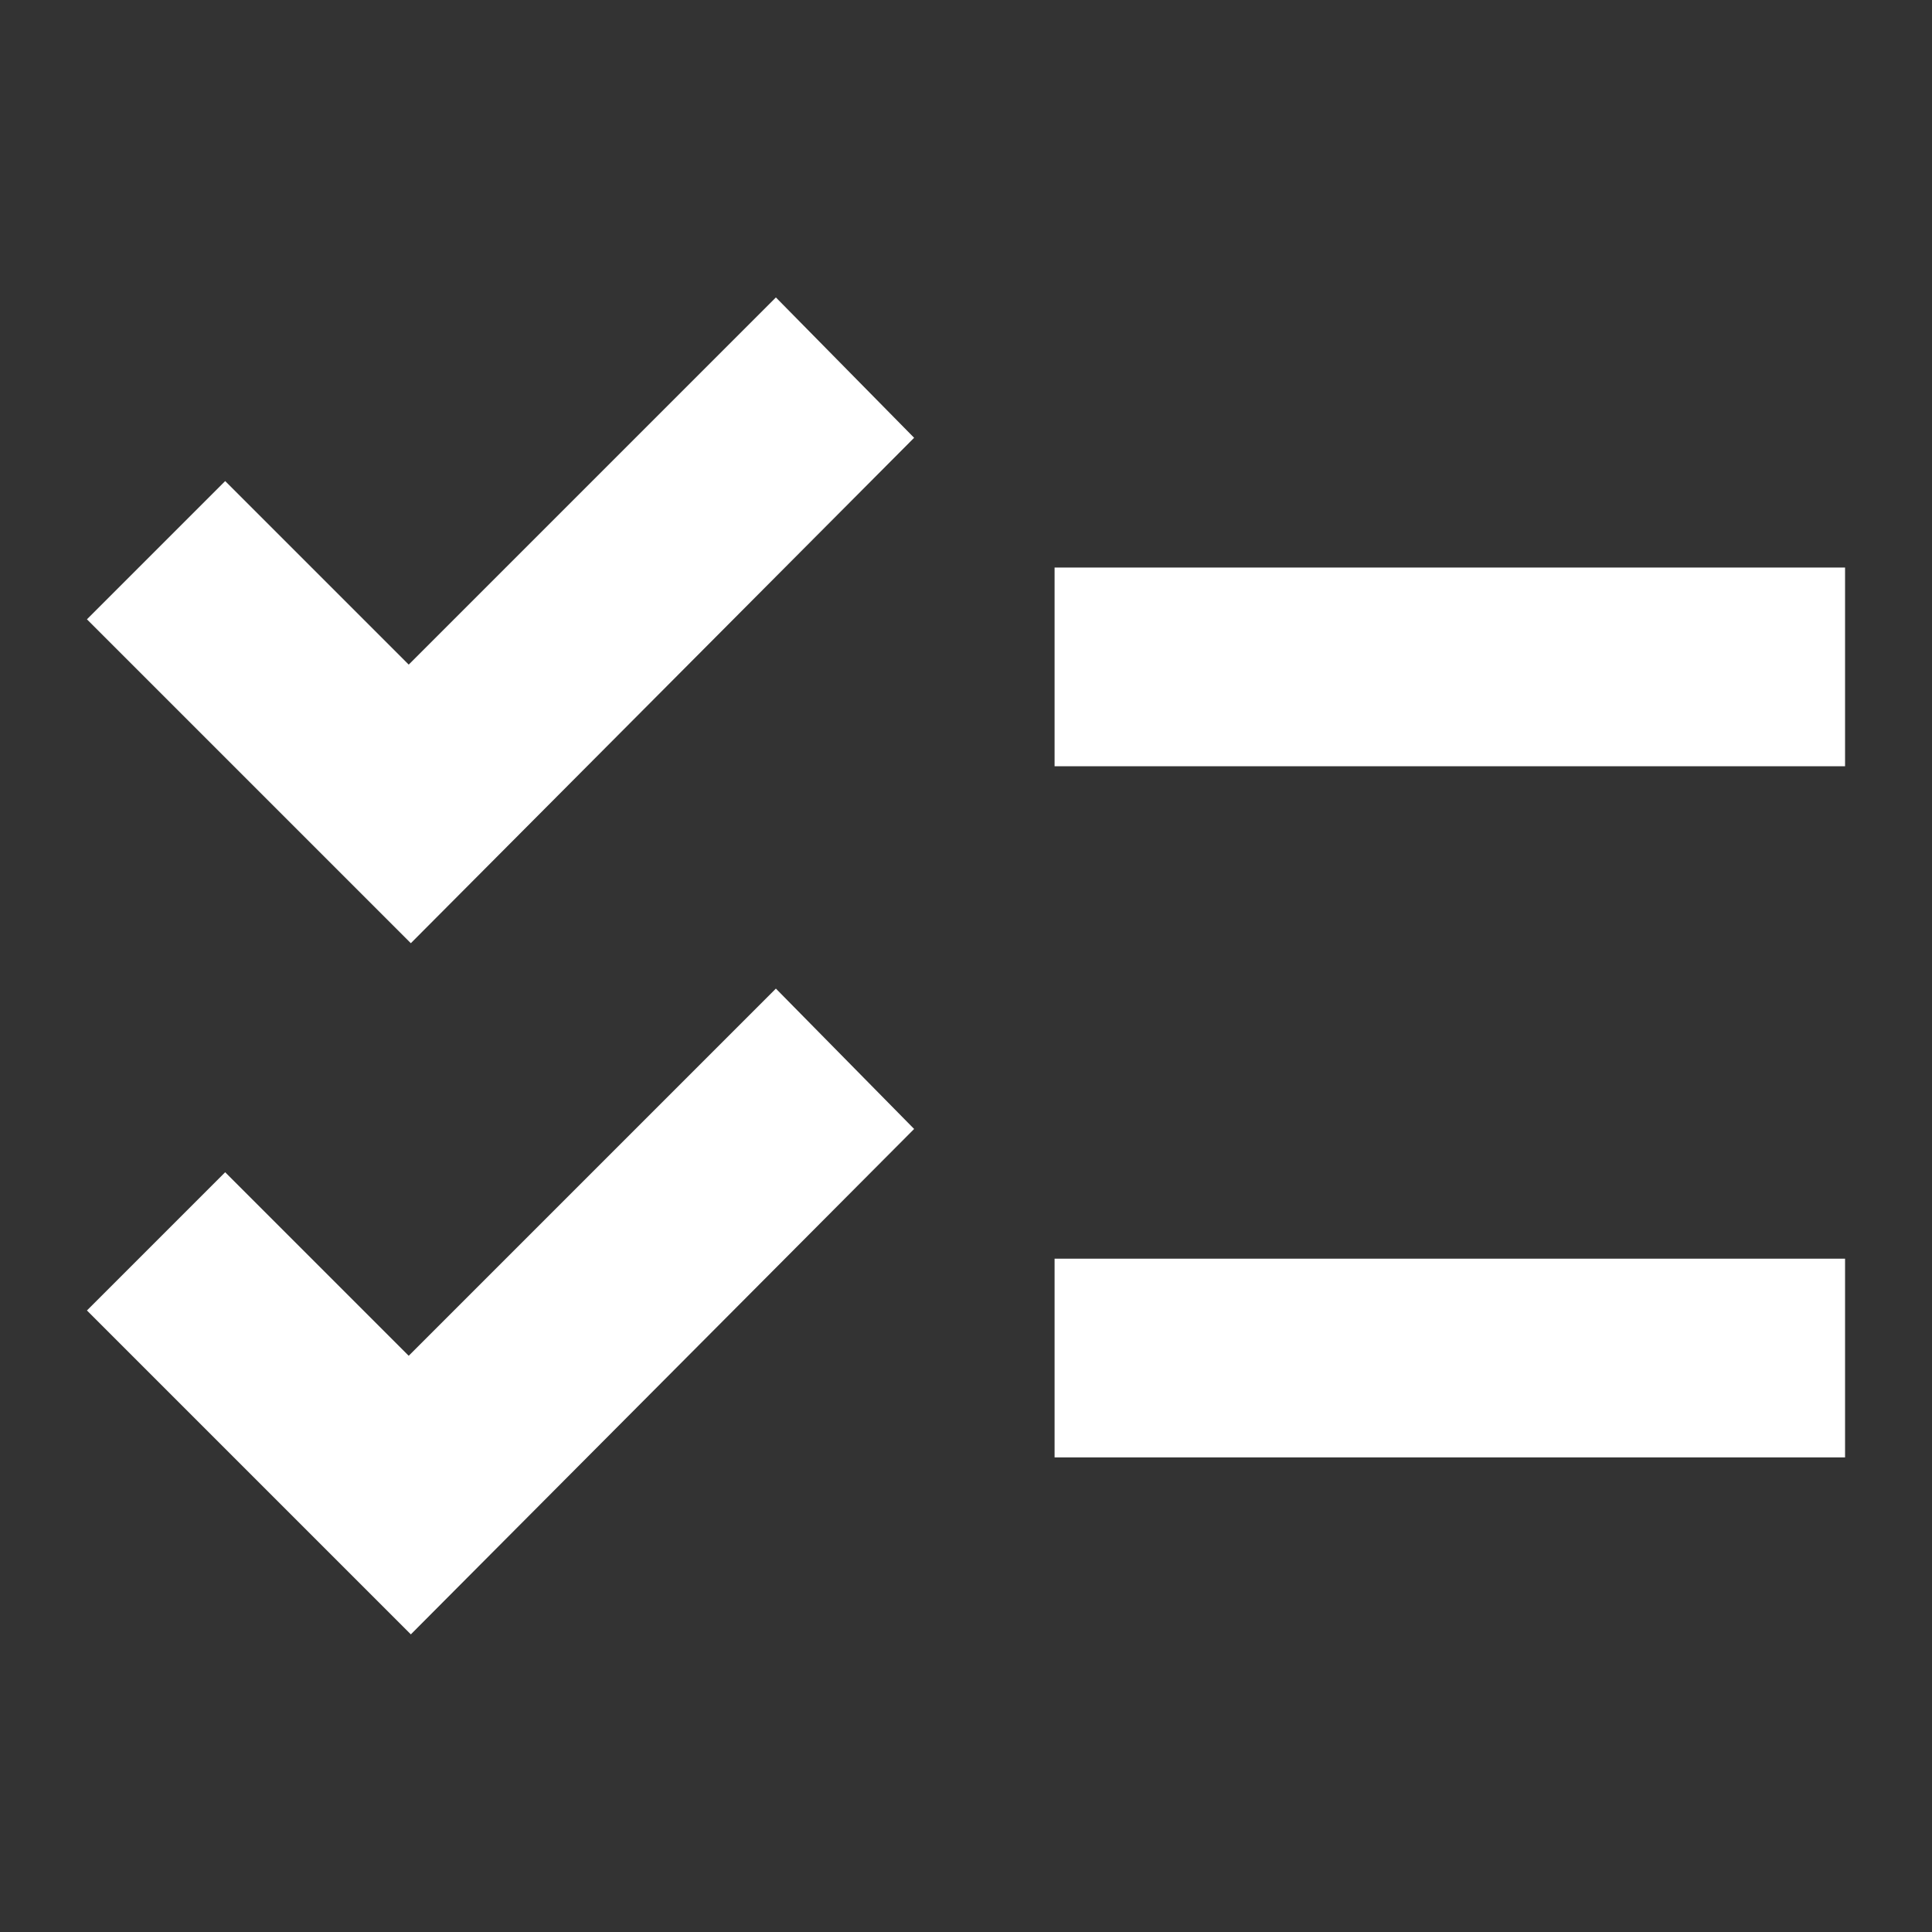 <?xml version="1.0" encoding="UTF-8"?>
<svg id="Layer_1" data-name="Layer 1" xmlns="http://www.w3.org/2000/svg" viewBox="0 0 200 200">
  <rect x="0" y="0" width="200" height="200" fill="#333333" stroke="none"/>
  <defs>
    <style>
      .cls-1 {
        fill: #fff;
      }
    </style>
  </defs>
  <path class="cls-1" d="M42.54,97.65L9,64.11l14.31-14.31,19,19,38.01-38.01,14.31,14.53-52.1,52.32ZM42.54,169.2l-33.54-33.54,14.31-14.31,19,19,38.01-38.01,14.31,14.53-52.1,52.32ZM109.17,79.32v-20.57h81.83v20.57h-81.83ZM109.17,150.87v-20.57h81.83v20.57h-81.83Z"/>
</svg>